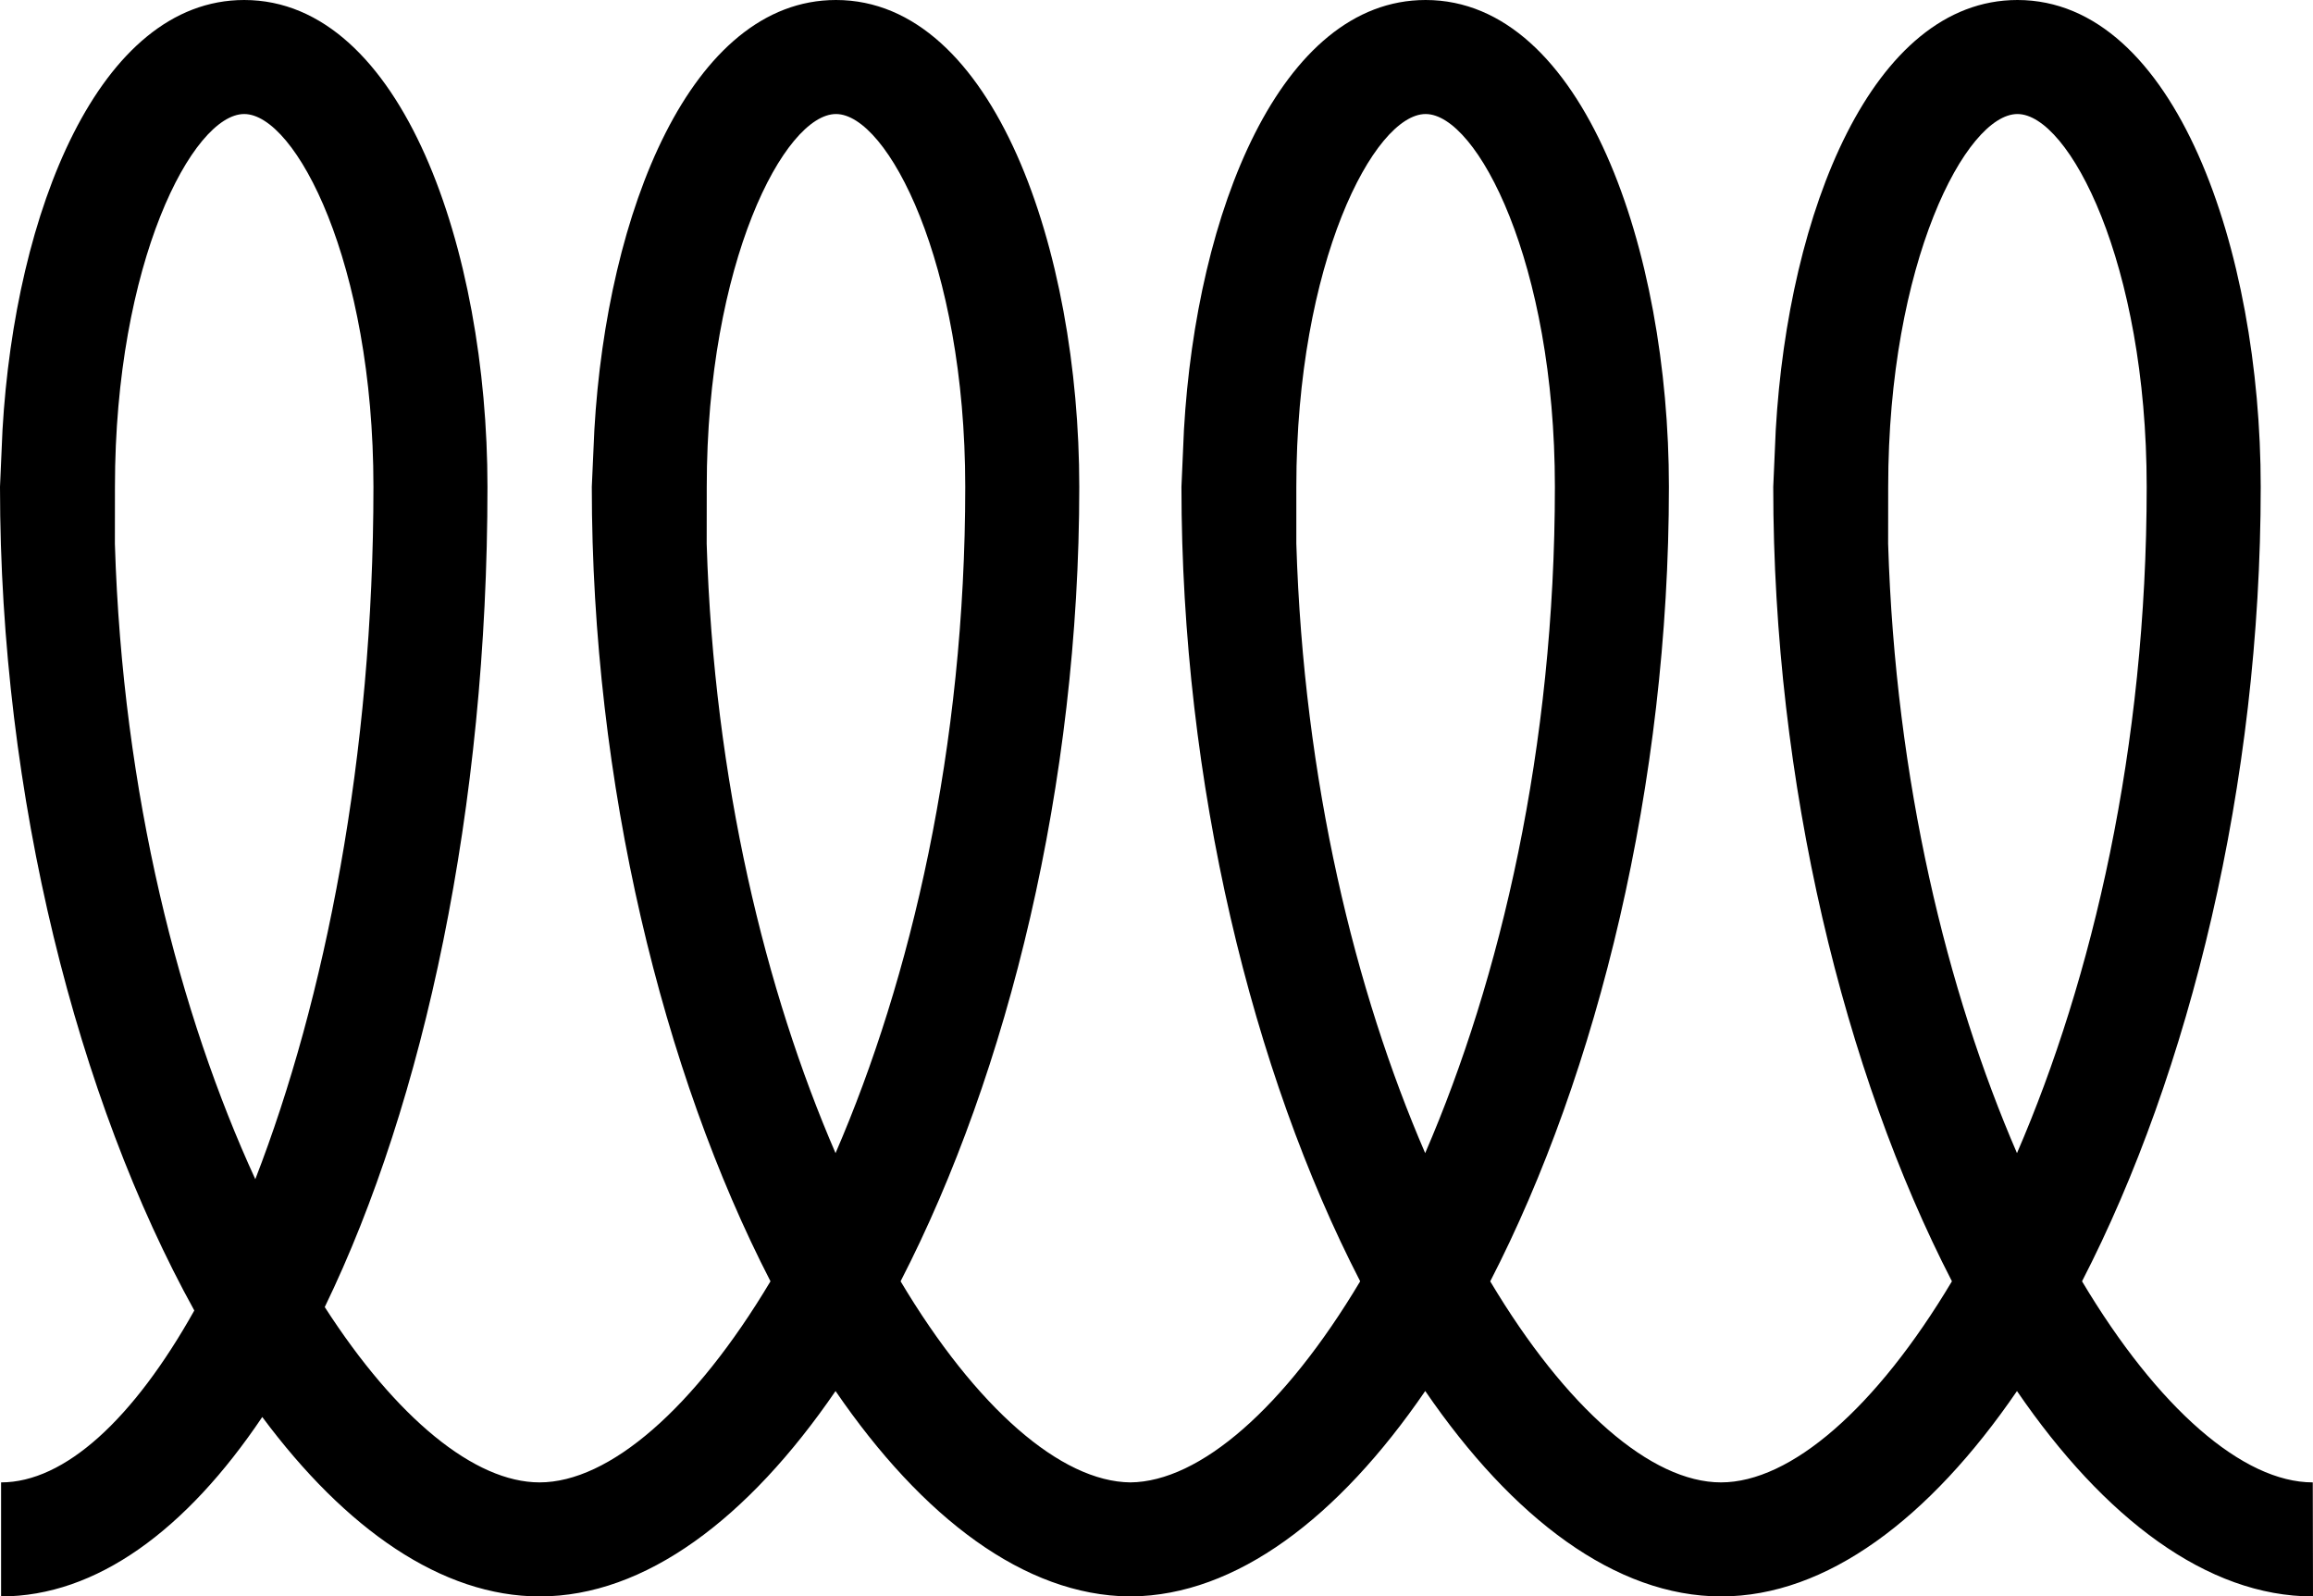 <?xml version="1.0" encoding="iso-8859-1"?>
<!-- Generator: Adobe Illustrator 17.0.0, SVG Export Plug-In . SVG Version: 6.00 Build 0)  -->
<!DOCTYPE svg PUBLIC "-//W3C//DTD SVG 1.1//EN" "http://www.w3.org/Graphics/SVG/1.1/DTD/svg11.dtd">
<svg version="1.1" xmlns="http://www.w3.org/2000/svg" xmlns:xlink="http://www.w3.org/1999/xlink" x="0px" y="0px"
	 width="40.569px" height="28px" viewBox="0 0 40.569 28" style="enable-background:new 0 0 40.569 28;" xml:space="preserve">
<g id="induction">
	<g>
		<path d="M40.569,28h-0.004c-1.847,0-3.655-1.363-5.188-3.602C33.844,26.637,32.036,28,30.189,28c-1.848,0-3.658-1.364-5.191-3.603
			c-1.524,2.225-3.32,3.586-5.155,3.603l0,0c-0.013,0-0.022,0-0.034,0l0,0c-1.835-0.017-3.631-1.377-5.154-3.602
			C13.122,26.637,11.313,28,9.467,28c-1.719,0-3.405-1.18-4.867-3.147C3.267,26.836,1.69,28,0.019,28v-2
			c1.117,0,2.322-1.111,3.389-3.015C1.371,19.299,0,14,0,8.538l0.044-1C0.264,3.721,1.734,0,4.283,0C7.054,0,8.55,4.399,8.55,8.538
			c0,5.631-1.113,10.795-2.854,14.387C6.954,24.878,8.327,26,9.463,26c1.222,0,2.719-1.296,4.051-3.527
			c-1.885-3.656-3.134-8.721-3.134-13.935l0.045-1C10.645,3.721,12.114,0,14.663,0c2.771,0,4.267,4.399,4.267,8.538
			c0,5.214-1.25,10.279-3.134,13.935c1.325,2.221,2.813,3.515,4.031,3.527c1.217-0.012,2.705-1.307,4.03-3.527
			c-1.886-3.656-3.135-8.721-3.135-13.935l0.044-1C20.985,3.721,22.456,0,25.005,0c2.771,0,4.267,4.399,4.267,8.538
			c0,5.214-1.25,10.28-3.134,13.936C27.469,24.704,28.964,26,30.185,26c1.222,0,2.719-1.296,4.051-3.527
			c-1.885-3.656-3.134-8.721-3.134-13.935l0.044-1C31.366,3.721,32.836,0,35.385,0c2.771,0,4.267,4.399,4.267,8.538
			c0,5.214-1.25,10.279-3.134,13.935C37.849,24.704,39.344,26,40.565,26L40.569,28z M2.015,9.538
			c0.134,4.398,1.14,8.265,2.463,11.144C5.696,17.543,6.55,13.266,6.55,8.538C6.55,4.607,5.185,2,4.283,2S2.016,4.607,2.016,8.538
			L2.015,9.538z M22.737,9.535c0.127,4.171,1.038,7.864,2.26,10.69c1.318-3.049,2.275-7.108,2.275-11.688
			C27.272,4.607,25.907,2,25.005,2c-0.903,0-2.268,2.607-2.268,6.538V9.535z M12.395,9.538c0.127,4.169,1.038,7.861,2.26,10.687
			c1.319-3.049,2.275-7.107,2.275-11.687C16.93,4.607,15.565,2,14.663,2s-2.267,2.607-2.267,6.538L12.395,9.538z M33.117,9.538
			c0.127,4.169,1.038,7.861,2.26,10.687c1.319-3.049,2.275-7.107,2.275-11.687C37.652,4.607,36.287,2,35.385,2
			s-2.267,2.607-2.267,6.538L33.117,9.538z"/>
	</g>
</g>
<g id="Layer_1">
</g>
</svg>
